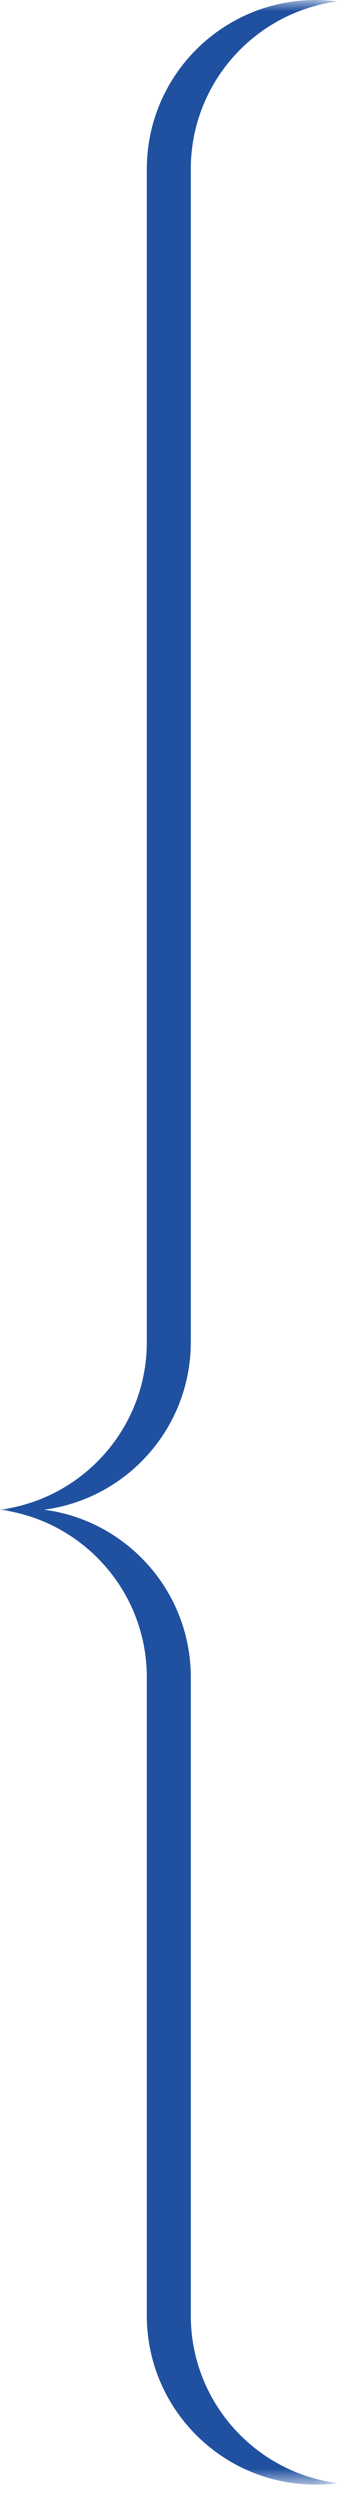 <?xml version="1.0" encoding="UTF-8"?>
<svg width="17px" height="123px" viewBox="0 0 17 123" version="1.1" xmlns="http://www.w3.org/2000/svg" xmlns:xlink="http://www.w3.org/1999/xlink">
    <title>Accolade Links Blauw</title>
    <defs>
        <polygon id="path-1" points="0 0 16.636 0 16.636 122.24 0 122.24"></polygon>
    </defs>
    <g id="Elementen-voor-H5" stroke="none" stroke-width="1" fill="none" fill-rule="evenodd">
        <g id="H5mag" transform="translate(-1061, -76)">
            <g id="Accolade-Links-Blauw" transform="translate(1061, 76.001)">
                <mask id="mask-2" fill="white">
                    <use xlink:href="#path-1"></use>
                </mask>
                <g id="Clip-2"></g>
                <path d="M9.402,8.318 L9.402,24.394 L9.402,66.027 C9.402,70.253 6.25,73.744 2.168,74.275 C6.25,74.806 9.402,78.296 9.402,82.522 L9.402,97.846 L9.402,113.923 C9.402,118.149 12.554,121.639 16.636,122.17 C16.281,122.216 15.92,122.241 15.552,122.241 C10.958,122.241 7.234,118.516 7.234,113.923 L7.234,97.846 L7.234,82.522 C7.234,78.296 4.082,74.806 -0,74.275 C4.082,73.743 7.234,70.253 7.234,66.027 L7.234,24.394 L7.234,8.318 C7.234,3.724 10.958,0 15.552,0 C15.92,0 16.281,0.024 16.636,0.07 C12.554,0.601 9.402,4.091 9.402,8.318" id="Fill-1" fill="#2051A0" mask="url(#mask-2)"></path>
            </g>
        </g>
    </g>
</svg>